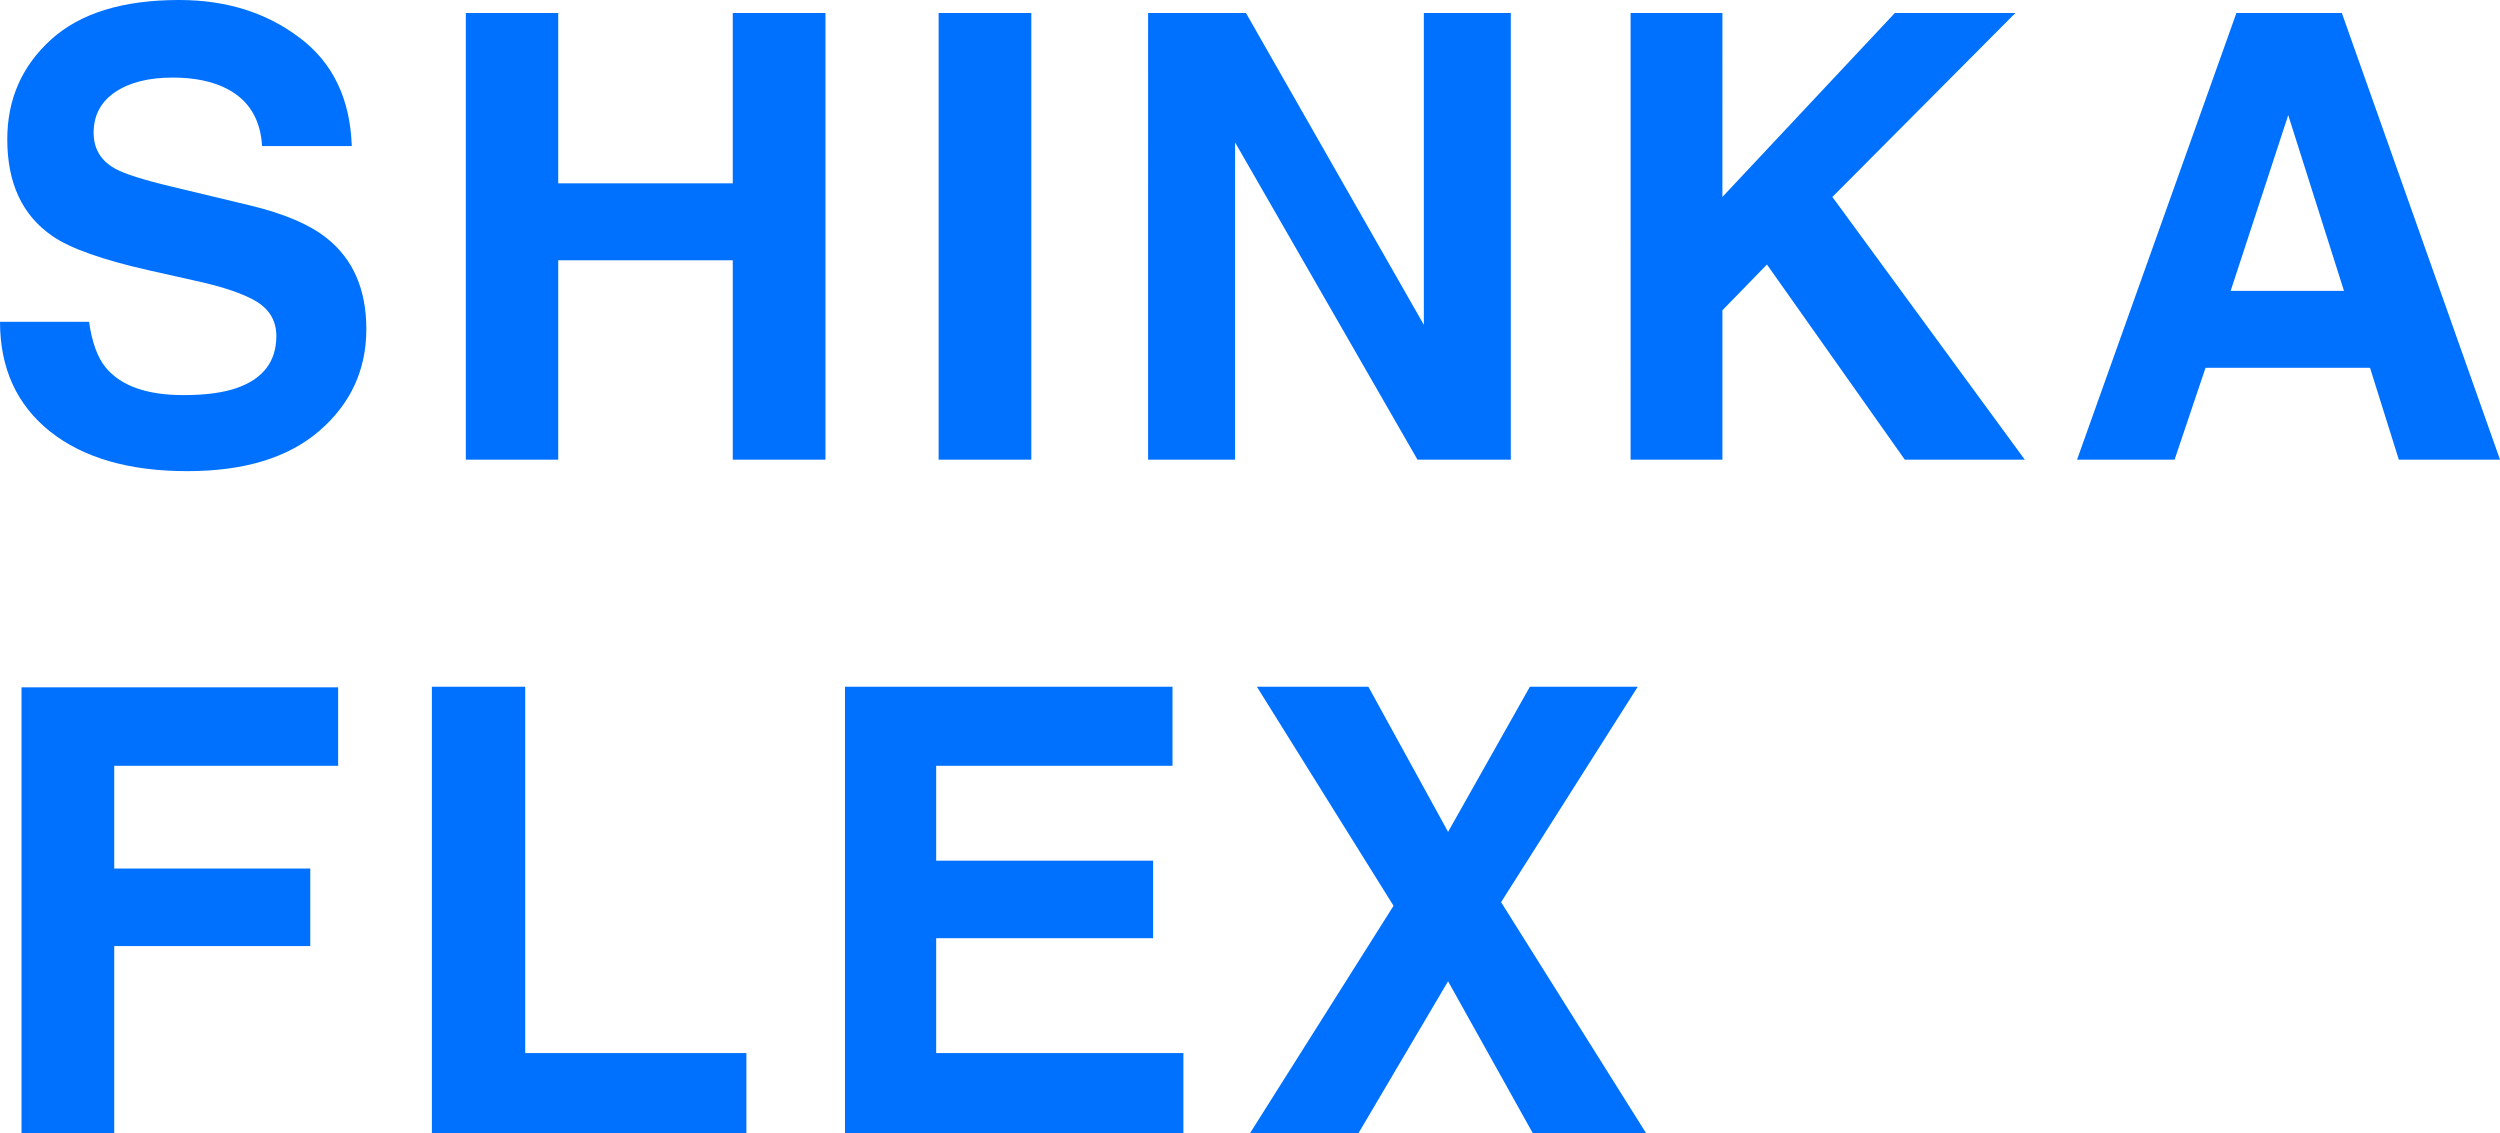 <?xml version="1.0" encoding="UTF-8"?>
<svg id="b" data-name="レイヤー 2" xmlns="http://www.w3.org/2000/svg" viewBox="0 0 141.008 63.925">
  <g id="c" data-name="レイヤー 1">
    <path d="M5.024,18.149c.16,1.151,.473,2.011,.94,2.581,.854,1.037,2.319,1.555,4.392,1.555,1.242,0,2.25-.137,3.025-.41,1.47-.524,2.205-1.498,2.205-2.922,0-.832-.365-1.475-1.094-1.931-.729-.444-1.874-.837-3.435-1.179l-2.666-.598c-2.62-.592-4.432-1.236-5.435-1.931C1.259,12.151,.41,10.334,.41,7.861,.41,5.605,1.23,3.731,2.871,2.239,4.512,.746,6.921,0,10.1,0c2.655,0,4.916,.706,6.785,2.119,1.88,1.401,2.865,3.441,2.957,6.118h-5.059c-.091-1.515-.752-2.592-1.982-3.23-.82-.422-1.84-.632-3.059-.632-1.356,0-2.438,.273-3.247,.82-.809,.547-1.213,1.31-1.213,2.29,0,.9,.399,1.572,1.196,2.017,.513,.296,1.606,.644,3.281,1.042l4.341,1.042c1.903,.456,3.338,1.065,4.307,1.829,1.504,1.185,2.256,2.9,2.256,5.144,0,2.301-.883,4.215-2.649,5.742-1.754,1.515-4.238,2.273-7.451,2.273-3.281,0-5.862-.746-7.742-2.239-1.88-1.504-2.82-3.566-2.82-6.186H5.024Zm21.25,7.776V.735h5.212V10.339h9.844V.735h5.229V25.925h-5.229V14.68h-9.844v11.245h-5.212Zm31.896,0h-5.229V.735h5.229V25.925ZM64.757,.735h5.52l10.032,17.585V.735h4.905V25.925h-5.264l-10.288-17.893V25.925h-4.905V.735Zm27.214,0h5.178V11.108L106.873,.735h6.801l-10.322,10.374,10.852,14.817h-6.767l-7.776-11.006-2.512,2.581v8.425h-5.178V.735Zm33.845,15.671h6.392l-3.145-9.912-3.247,9.912Zm.325-15.671h5.947l8.921,25.19h-5.708l-1.624-5.178h-9.279l-1.744,5.178h-5.502L126.14,.735ZM1.213,38.769H19.072v4.426H6.443v5.793h11.057v4.375H6.443v10.562H1.213v-25.156Zm23.146-.034h5.264v20.662h12.476v4.529H24.36v-25.19Zm41.774,4.46h-13.33v5.349h12.236v4.375h-12.236v6.477h13.945v4.529h-19.089v-25.19h18.474v4.46Zm10.483,20.73h-6.118l8.101-12.835-7.707-12.356h6.289l4.495,8.186,4.614-8.186h6.084l-7.708,12.151,8.186,13.04h-6.392l-4.785-8.579-5.059,8.579Z" style="fill: #0071ff;"/>
  </g>
</svg>